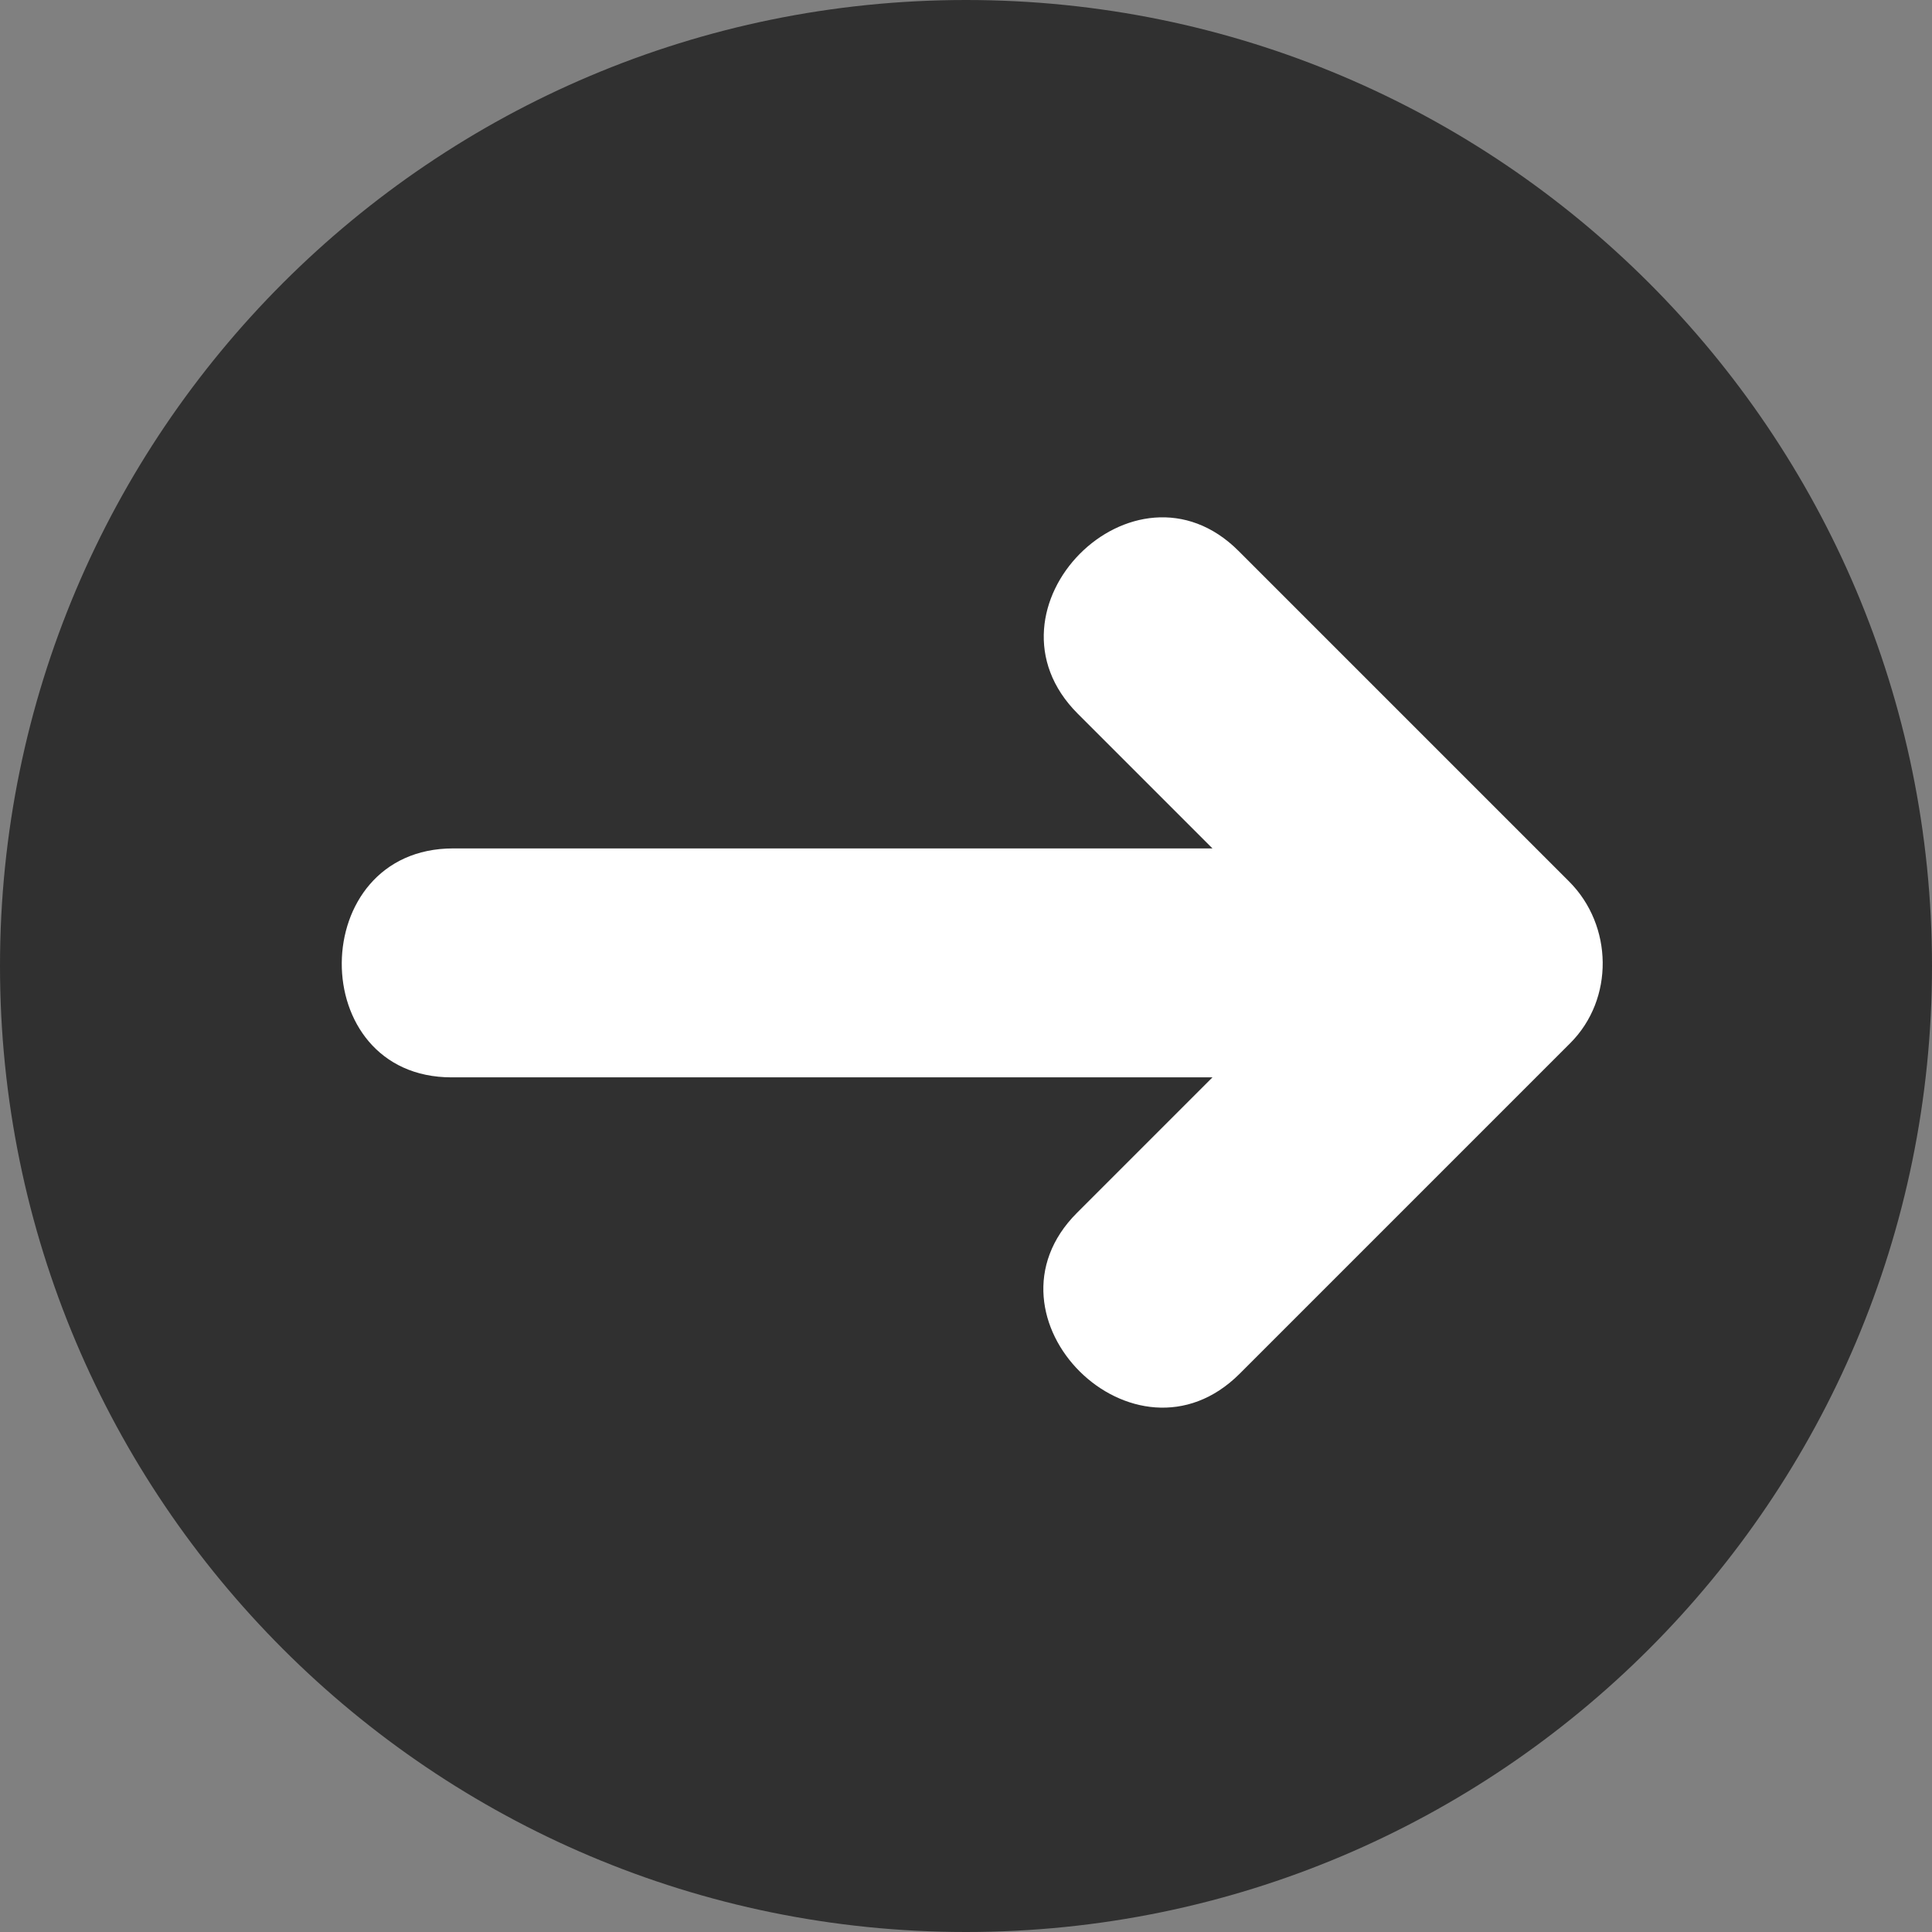 <?xml version="1.0" encoding="UTF-8" standalone="no"?><svg xmlns="http://www.w3.org/2000/svg" xmlns:xlink="http://www.w3.org/1999/xlink" enable-background="new 0 0 512 512" fill="#000000" height="496.2" preserveAspectRatio="xMidYMid meet" version="1" viewBox="7.9 7.9 496.2 496.2" width="496.2" zoomAndPan="magnify">
 <rect x="7.9" y="7.9" width="496.2" height="496.2" fill="#808080" stroke="none"/>
 <g id="change1_1"><path d="m7.9 256c0-137 111.1-248.1 248.1-248.1s248.1 111.1 248.1 248.1-111.1 248.1-248.1 248.1-248.1-111.1-248.1-248.1z" fill="#303030"/></g>
 <g id="change2_1"><path d="m410.9 234.3l-84.9-84.9c-26.8-26.8-68.2 14.9-41.3 41.8l34.6 34.6h-195c-37.9 0-38.3 58.8-0.4 58.8h195.4l-34.8 34.8c-26.8 26.8 14.9 68.2 41.8 41.3l84.9-84.9c11.3-11.3 11-30.2-0.3-41.5" fill="#ffffff"/></g>
</svg>